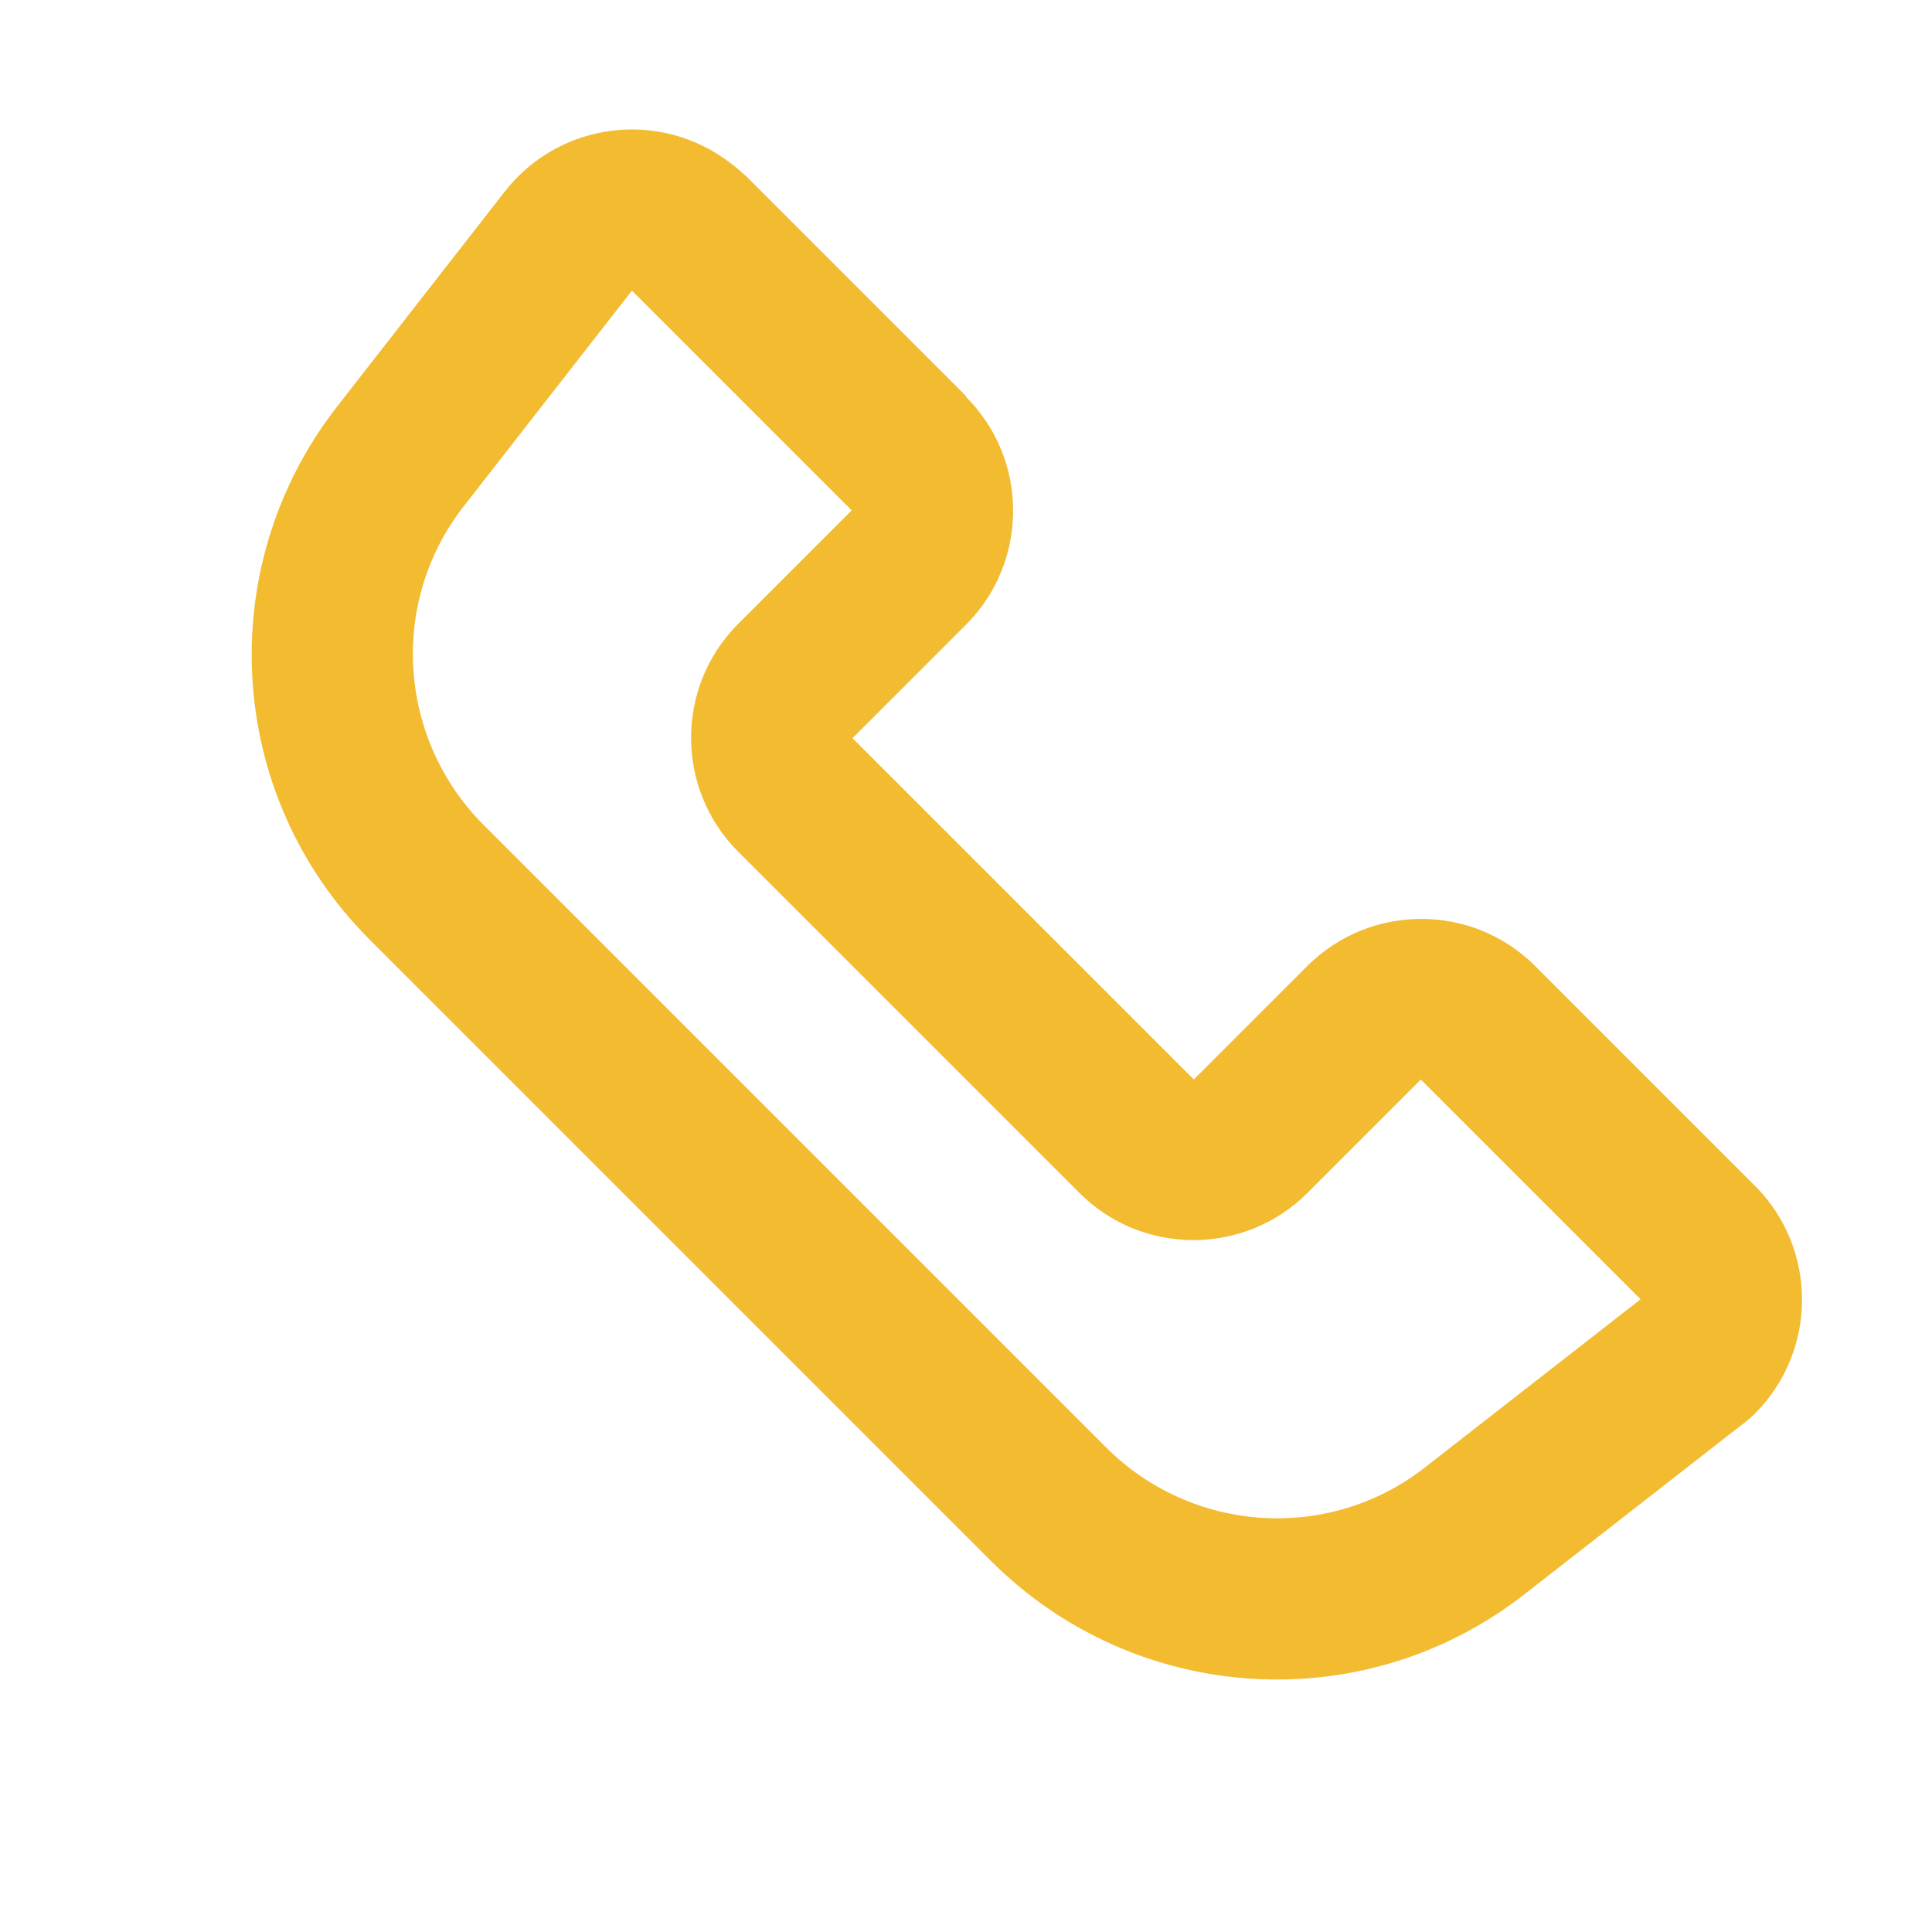 <?xml version="1.0" encoding="UTF-8"?><svg id="Layer_2" xmlns="http://www.w3.org/2000/svg" viewBox="0 0 24 24"><defs><style>.cls-1{fill:none;}.cls-2{fill:#f2bb30;}</style></defs><g id="Layer_1-2"><g><rect class="cls-1" width="24" height="24"/><path class="cls-2" d="M5.76,6.29c-.93,1.19-.82,2.89,.25,3.96l7.73,7.73c1.07,1.07,2.77,1.18,3.96,.25l2.68-2.09-2.73-2.73-1.41,1.41c-.78,.78-2.05,.78-2.83,0l-4.24-4.24c-.78-.78-.78-2.05,0-2.83l1.41-1.41-2.73-2.73-2.09,2.68Zm6.24-1.36c.78,.78,.78,2.05,0,2.83l-1.41,1.41,4.24,4.24,1.41-1.41c.78-.78,2.05-.78,2.83,0l2.73,2.73c.78,.78,.78,2.05,0,2.83-.06,.06-.12,.11-.19,.16l-2.68,2.09c-1.99,1.55-4.82,1.37-6.61-.41l-7.73-7.73c-1.78-1.78-1.96-4.61-.41-6.61l2.09-2.68c.68-.87,1.93-1.03,2.81-.35,.07,.05,.13,.11,.19,.16l2.73,2.73Z"/></g></g></svg>
